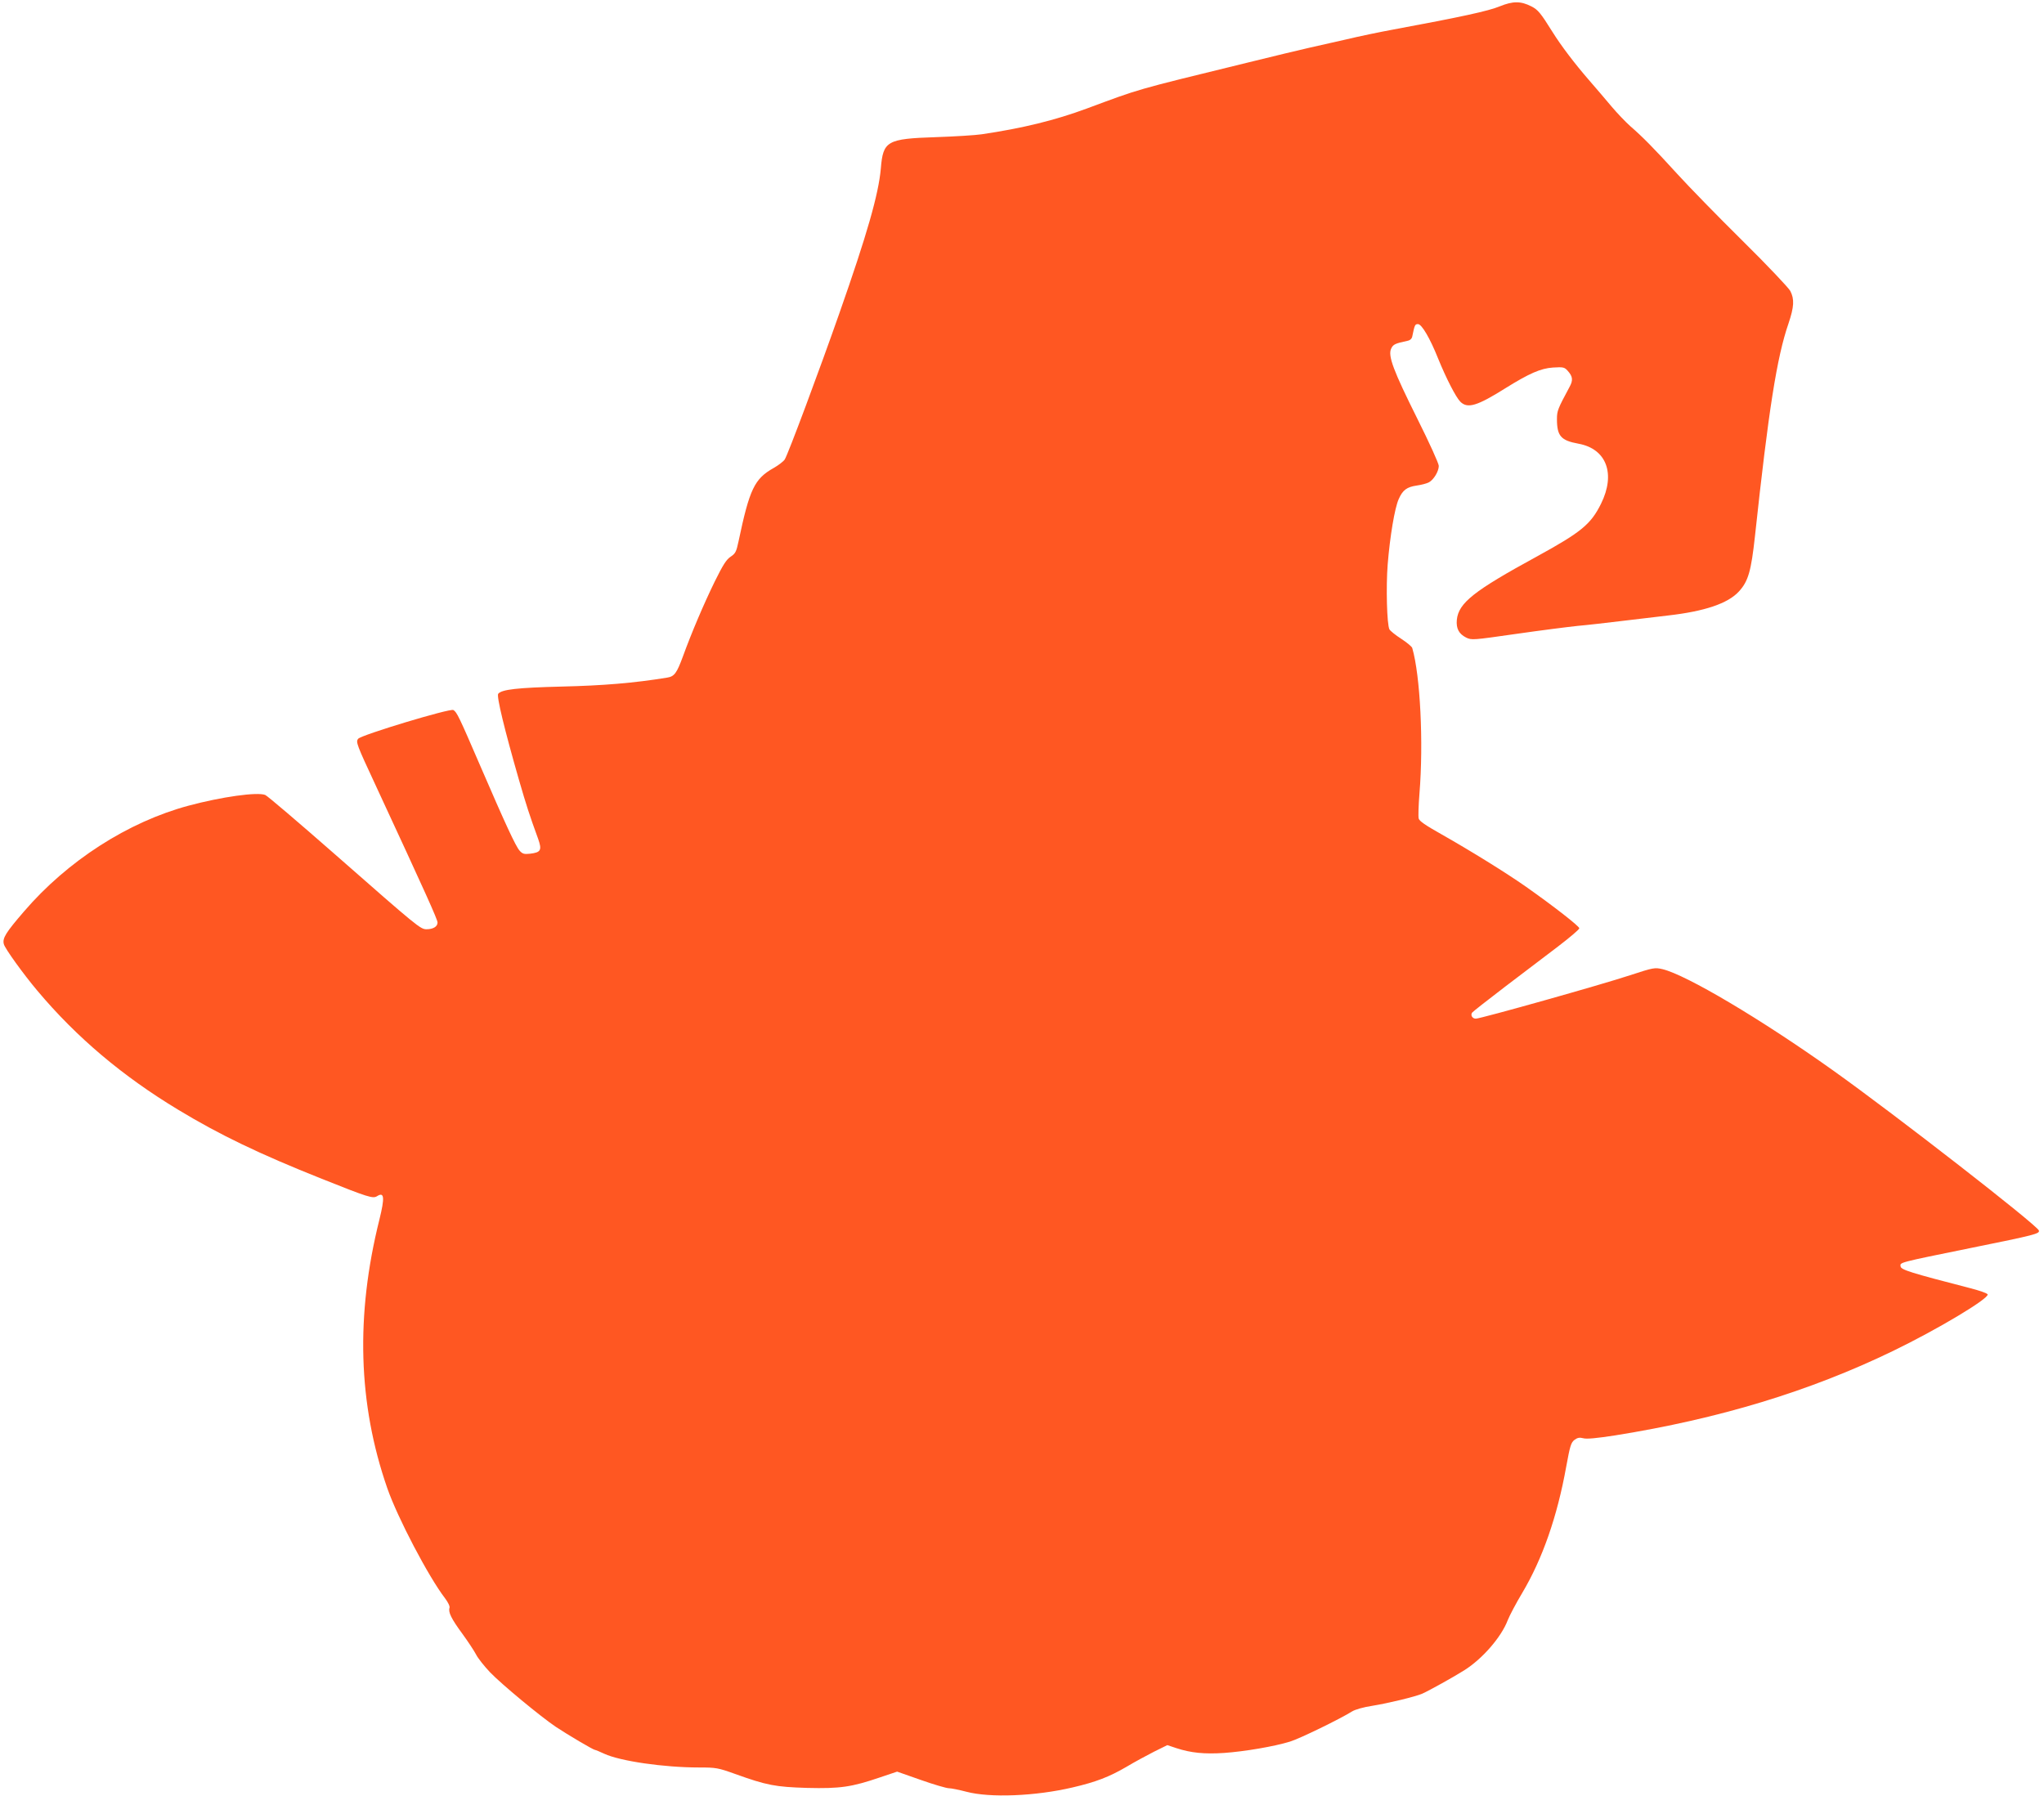 <?xml version="1.0" standalone="no"?>
<!DOCTYPE svg PUBLIC "-//W3C//DTD SVG 20010904//EN"
 "http://www.w3.org/TR/2001/REC-SVG-20010904/DTD/svg10.dtd">
<svg version="1.0" xmlns="http://www.w3.org/2000/svg"
 width="1280pt" height="1125pt" viewBox="0 0 1280 1125"
 preserveAspectRatio="xMidYMid meet">
<g transform="translate(0,1125) scale(0.1,-0.1)"
fill="#ff5722" stroke="none">
<path d="M9391 11210 c-70 -29 -240 -66 -666 -145 -82 -15 -217 -43 -300 -63
-82 -19 -186 -42 -230 -52 -45 -10 -220 -52 -390 -94 -715 -175 -657 -159
-1000 -286 -197 -73 -400 -123 -657 -161 -40 -6 -170 -14 -288 -18 -306 -10
-330 -24 -344 -196 -14 -161 -87 -415 -259 -905 -125 -357 -323 -888 -343
-918 -8 -12 -39 -36 -69 -53 -121 -68 -151 -132 -220 -459 -14 -67 -20 -77
-50 -97 -27 -18 -48 -52 -99 -155 -68 -139 -146 -322 -200 -471 -38 -103 -53
-124 -98 -131 -208 -34 -402 -50 -658 -56 -280 -7 -377 -18 -400 -45 -12 -14
40 -227 130 -540 46 -159 66 -221 120 -369 25 -71 17 -85 -51 -93 -37 -4 -47
-1 -65 19 -25 28 -90 169 -245 528 -135 313 -148 340 -170 353 -20 12 -577
-156 -596 -180 -16 -20 -10 -35 110 -293 314 -677 387 -839 387 -858 0 -25
-27 -42 -69 -42 -38 0 -54 13 -572 468 -228 200 -425 368 -438 373 -50 20
-275 -12 -480 -67 -380 -102 -759 -346 -1031 -663 -113 -131 -136 -167 -126
-204 6 -27 124 -190 210 -292 247 -294 535 -536 881 -745 261 -158 511 -278
900 -433 293 -117 320 -125 346 -109 46 29 49 -8 15 -146 -150 -600 -134
-1155 49 -1682 65 -187 259 -556 361 -689 20 -27 32 -51 29 -61 -9 -27 11 -68
80 -162 35 -48 74 -107 86 -130 12 -24 52 -74 88 -112 72 -75 316 -277 411
-341 75 -50 236 -145 246 -145 4 0 30 -11 58 -24 99 -46 373 -86 594 -86 105
0 118 -2 224 -40 200 -72 254 -82 453 -88 206 -5 277 5 456 66 l107 36 148
-52 c82 -29 161 -52 176 -52 15 0 64 -10 110 -22 147 -39 431 -28 665 27 146
34 229 66 337 129 50 30 128 72 173 95 l83 41 57 -19 c92 -30 176 -38 298 -30
130 9 316 41 413 71 60 18 314 142 389 189 19 12 72 27 125 35 105 17 269 57
314 76 43 19 201 107 264 147 114 72 232 208 272 314 11 28 52 106 91 171 126
212 219 478 275 790 24 131 30 151 52 168 19 14 32 16 55 10 20 -6 84 0 200
18 650 104 1218 276 1740 529 277 134 601 328 592 354 -2 7 -53 25 -113 40
-368 95 -429 114 -432 135 -4 26 -21 22 446 117 395 80 426 88 420 108 -11 34
-899 725 -1288 1002 -449 320 -919 599 -1069 635 -49 11 -56 10 -203 -38 -178
-59 -936 -272 -966 -272 -21 0 -34 20 -24 37 4 6 97 79 207 163 110 83 260
197 333 253 72 55 132 106 132 113 0 13 -163 140 -335 261 -124 87 -347 225
-527 327 -101 57 -140 83 -144 100 -3 13 -1 83 5 156 26 320 5 738 -45 911 -2
9 -34 35 -69 58 -36 23 -69 50 -74 59 -16 31 -22 266 -11 407 14 174 44 354
69 409 25 57 51 76 113 85 29 4 63 13 76 20 30 16 62 69 62 103 0 15 -60 147
-134 295 -150 301 -186 395 -164 440 12 26 25 32 100 48 18 3 29 13 32 28 15
73 17 77 36 77 23 0 75 -88 126 -216 50 -123 111 -242 139 -270 45 -45 105
-27 283 85 148 92 220 124 297 129 64 4 72 2 91 -19 34 -37 36 -61 12 -104
-73 -136 -78 -148 -78 -200 0 -106 25 -134 135 -154 175 -32 234 -188 141
-376 -64 -129 -124 -178 -401 -330 -396 -216 -491 -291 -502 -397 -5 -55 13
-88 58 -111 35 -17 42 -16 315 23 153 22 326 44 384 50 58 5 179 19 270 30 91
11 224 27 295 35 229 26 375 75 444 150 59 64 77 127 101 347 85 789 137 1121
210 1332 35 104 38 152 11 204 -11 20 -144 161 -297 312 -153 151 -337 340
-410 420 -151 166 -221 236 -295 300 -28 25 -82 81 -118 124 -36 43 -100 118
-141 165 -90 104 -173 213 -228 301 -75 120 -91 139 -132 160 -67 34 -115 34
-199 0z"/>
</g>
</svg>
